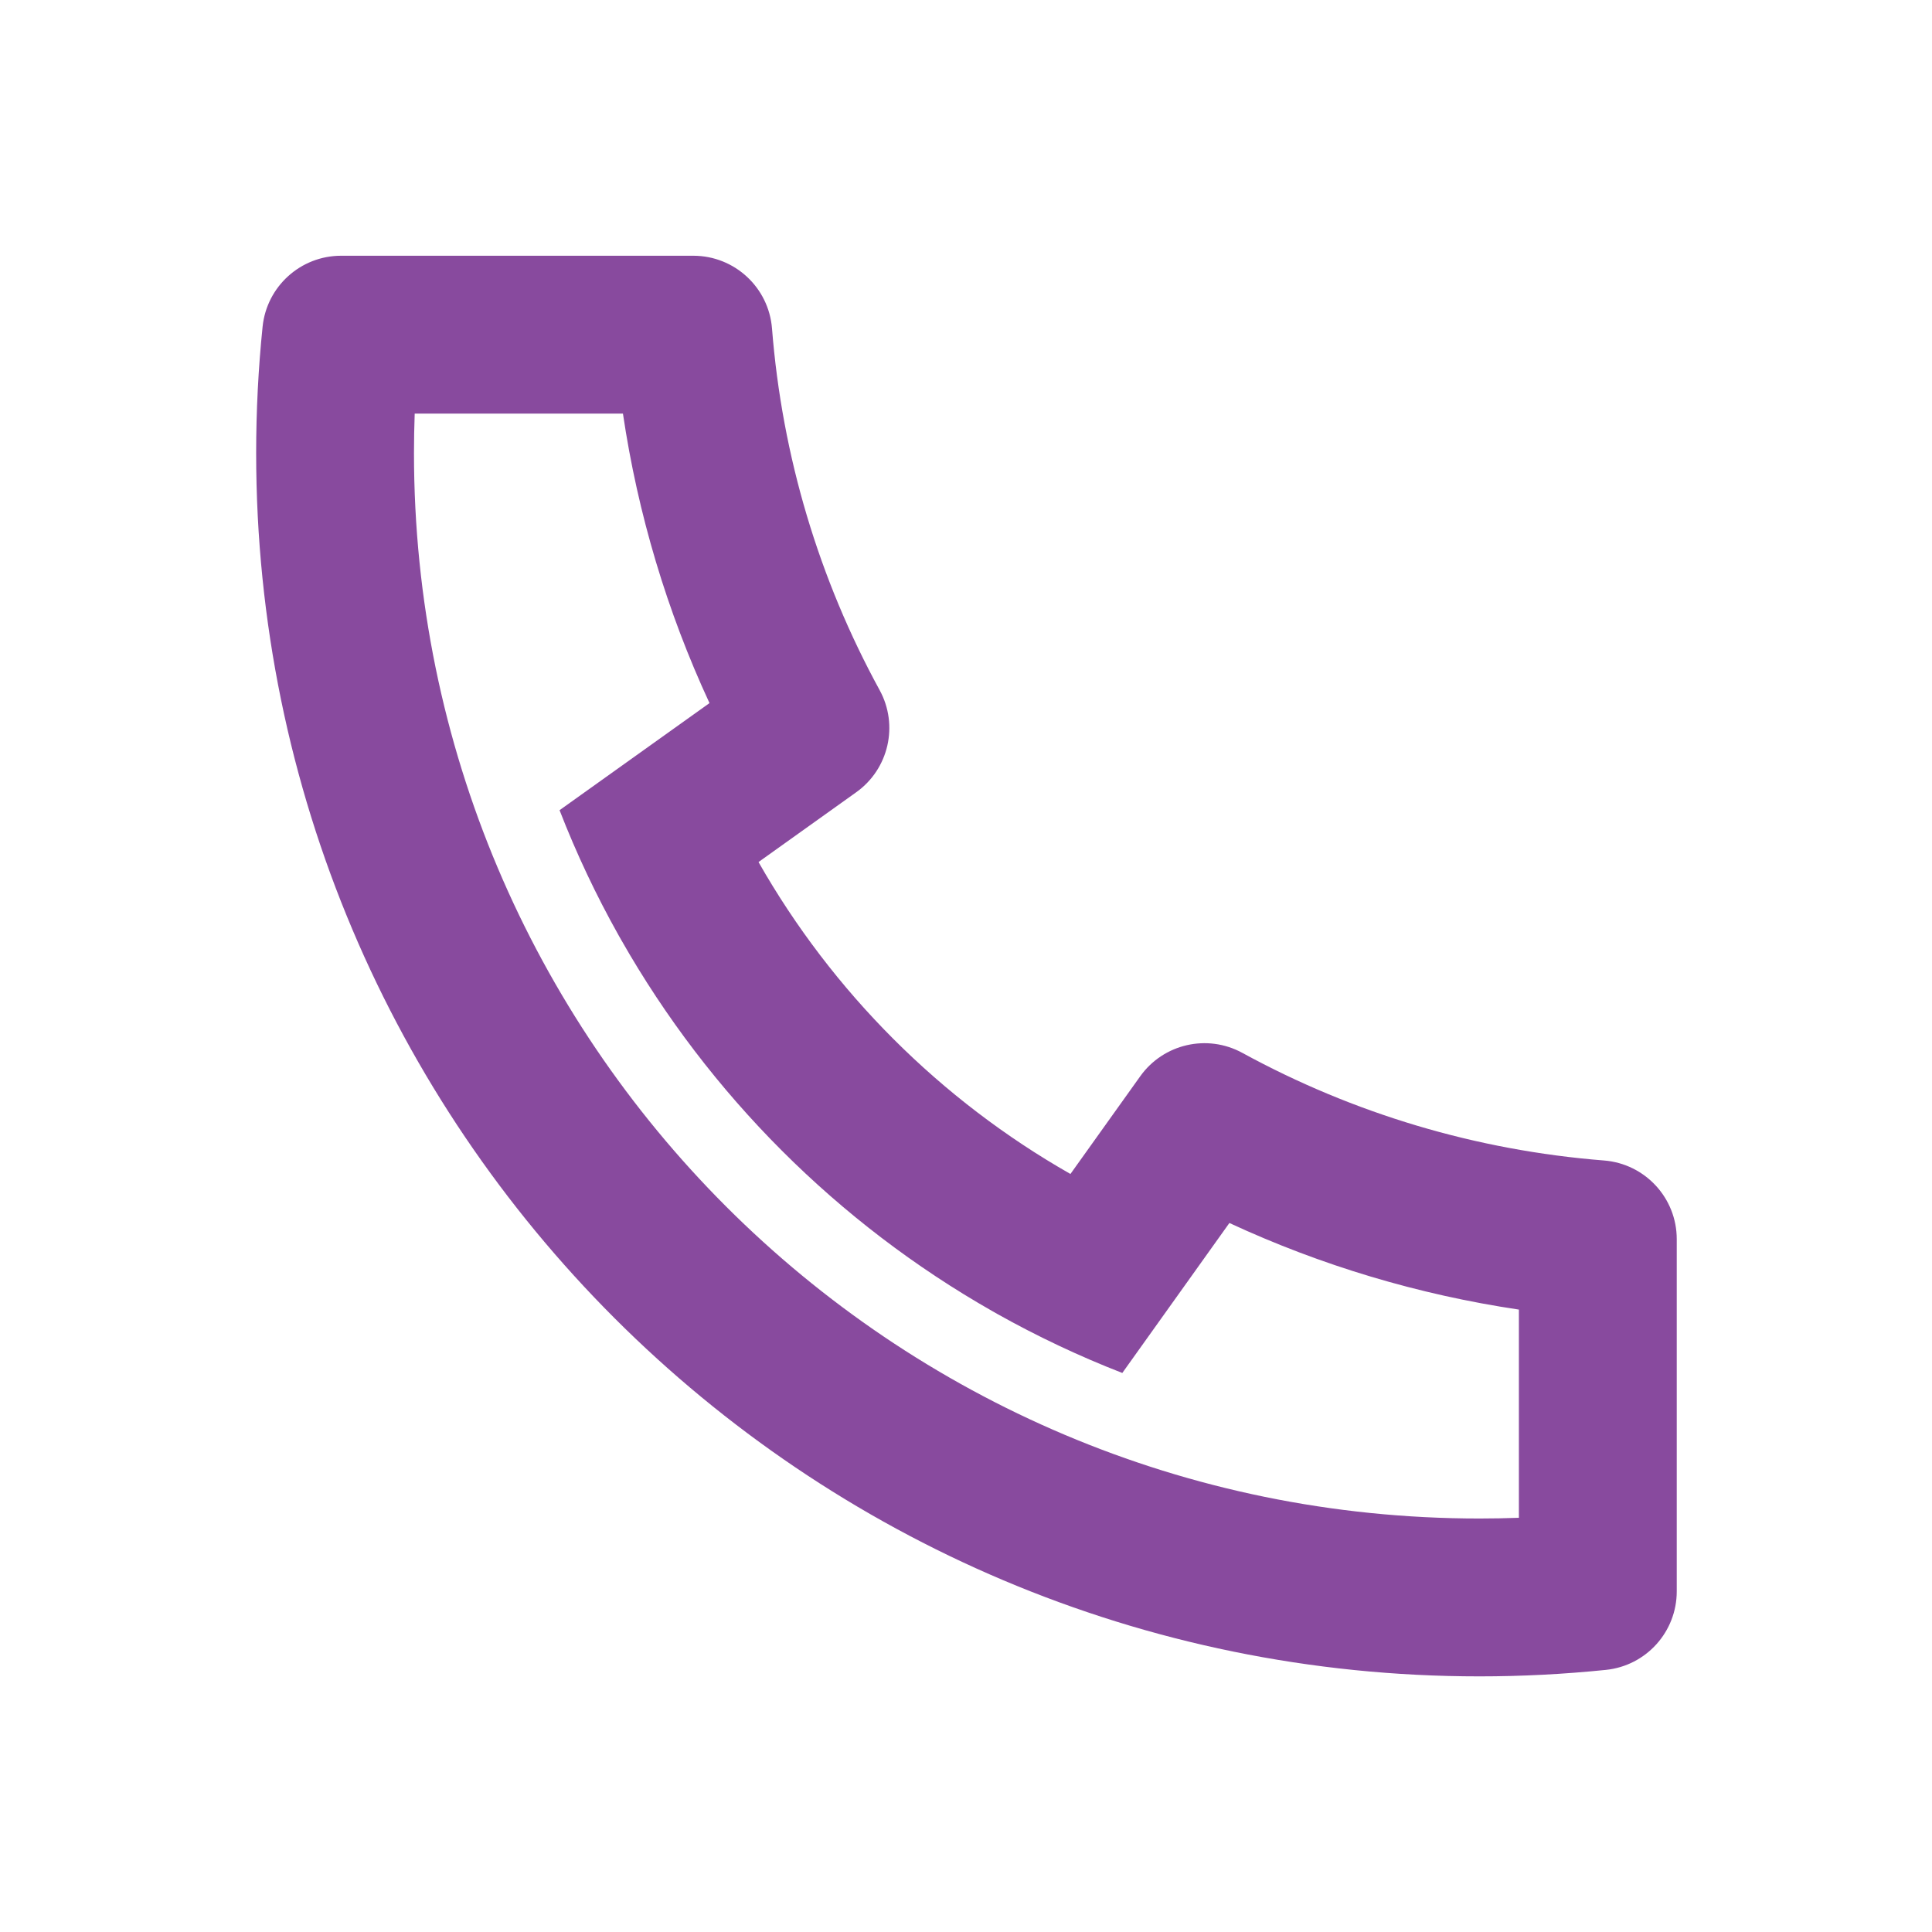<?xml version="1.0" encoding="utf-8"?>
<svg fill="none" height="51" viewBox="0 0 51 51" width="51" xmlns="http://www.w3.org/2000/svg">
<path d="M20.023 22.756C21.974 26.186 24.827 29.039 28.257 30.99L30.1 28.41C30.713 27.552 31.869 27.288 32.794 27.793C35.725 29.394 38.964 30.367 42.343 30.634C43.426 30.72 44.262 31.624 44.262 32.711V42.008C44.262 43.077 43.454 43.972 42.391 44.081C41.287 44.194 40.174 44.252 39.053 44.252C21.219 44.252 6.762 29.794 6.762 11.96C6.762 10.839 6.819 9.726 6.932 8.622C7.042 7.559 7.937 6.751 9.005 6.751H18.302C19.389 6.751 20.293 7.587 20.379 8.67C20.646 12.049 21.619 15.288 23.221 18.219C23.726 19.144 23.461 20.3 22.603 20.913L20.023 22.756ZM14.771 21.387L18.729 18.56C17.606 16.137 16.837 13.568 16.444 10.918H10.947C10.935 11.265 10.928 11.612 10.928 11.96C10.928 27.493 23.52 40.085 39.053 40.085C39.401 40.085 39.749 40.078 40.095 40.066V34.57C37.446 34.176 34.876 33.407 32.453 32.284L29.626 36.243C28.482 35.798 27.378 35.275 26.319 34.681L26.198 34.612C22.115 32.29 18.723 28.898 16.401 24.815L16.332 24.694C15.738 23.636 15.215 22.531 14.771 21.387Z" fill="#884A9E"/>
</svg>
